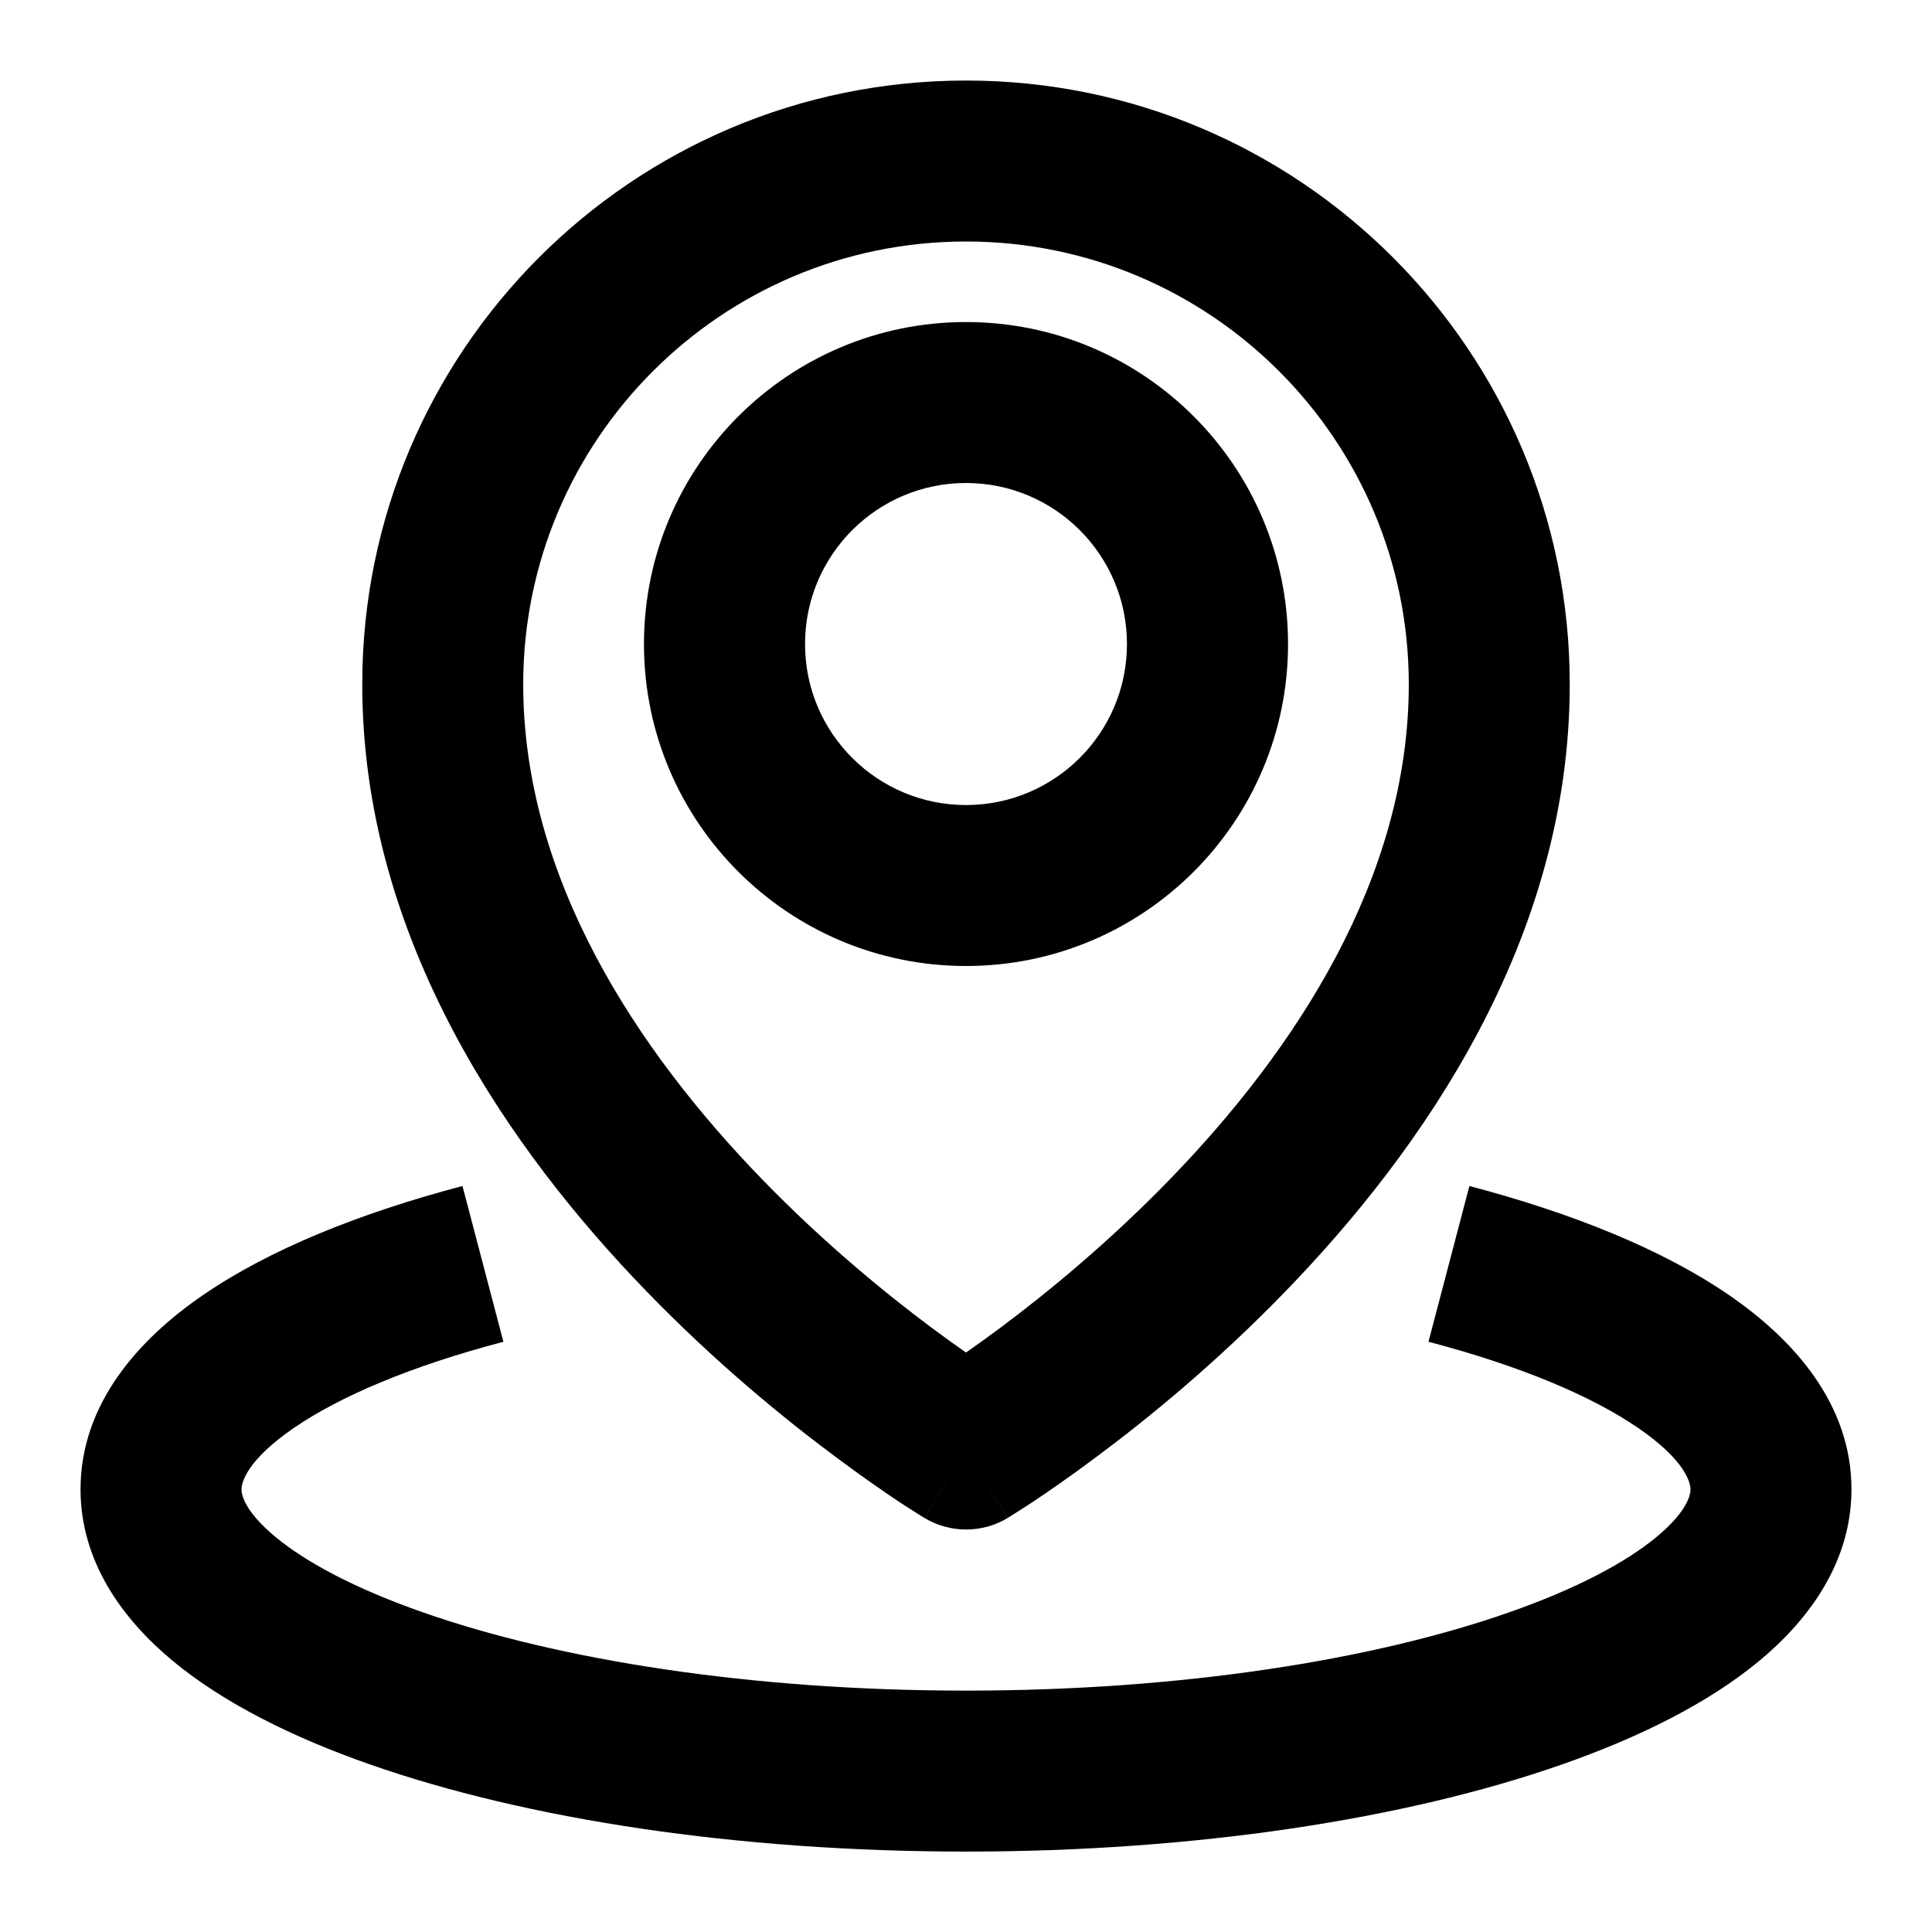 <svg width="16" height="16" viewBox="0 0 16 16" fill="none" xmlns="http://www.w3.org/2000/svg">
<g clip-path="url(#clip0_171_388)">
<path fill-rule="evenodd" clip-rule="evenodd" d="M2.436 11.824C2.04 12.095 2 12.281 2 12.334C2 12.378 2.024 12.515 2.282 12.729C2.536 12.939 2.944 13.158 3.506 13.354C4.625 13.746 6.214 14.001 8 14.001C9.786 14.001 11.375 13.746 12.494 13.354C13.056 13.158 13.464 12.939 13.718 12.729C13.976 12.515 14 12.378 14 12.334C14 12.281 13.96 12.095 13.564 11.824C13.186 11.565 12.6 11.314 11.83 11.112L12.169 9.822C13.019 10.046 13.766 10.346 14.317 10.724C14.85 11.089 15.333 11.624 15.333 12.334C15.333 12.934 14.984 13.411 14.568 13.756C14.147 14.104 13.578 14.388 12.934 14.613C11.64 15.066 9.895 15.334 8 15.334C6.104 15.334 4.36 15.066 3.066 14.613C2.422 14.388 1.853 14.104 1.432 13.756C1.016 13.411 0.667 12.934 0.667 12.334C0.667 11.624 1.15 11.089 1.683 10.724C2.234 10.346 2.981 10.046 3.83 9.822L4.169 11.112C3.4 11.314 2.814 11.565 2.436 11.824Z" fill="black"/>
<path fill-rule="evenodd" clip-rule="evenodd" d="M8 2C5.975 2 4.333 3.642 4.333 5.667C4.333 7.272 5.273 8.696 6.312 9.767C6.823 10.294 7.336 10.713 7.721 11C7.825 11.077 7.918 11.144 8 11.201C8.082 11.144 8.175 11.077 8.279 11C8.664 10.713 9.177 10.294 9.688 9.767C10.727 8.696 11.667 7.272 11.667 5.667C11.667 3.642 10.025 2 8 2ZM8 12C7.656 12.572 7.656 12.572 7.656 12.571L7.654 12.57L7.65 12.568L7.638 12.56C7.628 12.554 7.614 12.546 7.596 12.534C7.56 12.511 7.509 12.479 7.445 12.437C7.318 12.352 7.139 12.229 6.925 12.069C6.498 11.752 5.927 11.286 5.355 10.695C4.227 9.532 3 7.788 3 5.667C3 2.906 5.239 0.667 8 0.667C10.761 0.667 13 2.906 13 5.667C13 7.788 11.773 9.532 10.645 10.695C10.073 11.286 9.502 11.752 9.075 12.069C8.861 12.229 8.682 12.352 8.555 12.437C8.491 12.479 8.44 12.511 8.404 12.534C8.386 12.546 8.372 12.554 8.362 12.56L8.35 12.568L8.346 12.57L8.345 12.571C8.344 12.571 8.344 12.572 8 12ZM8 12L8.344 12.572C8.132 12.699 7.867 12.698 7.656 12.571L8 12Z" fill="black"/>
<path fill-rule="evenodd" clip-rule="evenodd" d="M8 4C7.264 4 6.667 4.597 6.667 5.334C6.667 6.07 7.264 6.667 8 6.667C8.736 6.667 9.333 6.07 9.333 5.334C9.333 4.597 8.736 4 8 4ZM5.333 5.334C5.333 3.861 6.527 2.667 8 2.667C9.473 2.667 10.667 3.861 10.667 5.334C10.667 6.806 9.473 8 8 8C6.527 8 5.333 6.806 5.333 5.334Z" fill="black"/>
</g>
<defs>
<clipPath id="clip0_171_388">
<rect width="16" height="16" fill="white"/>
</clipPath>
</defs>
</svg>
